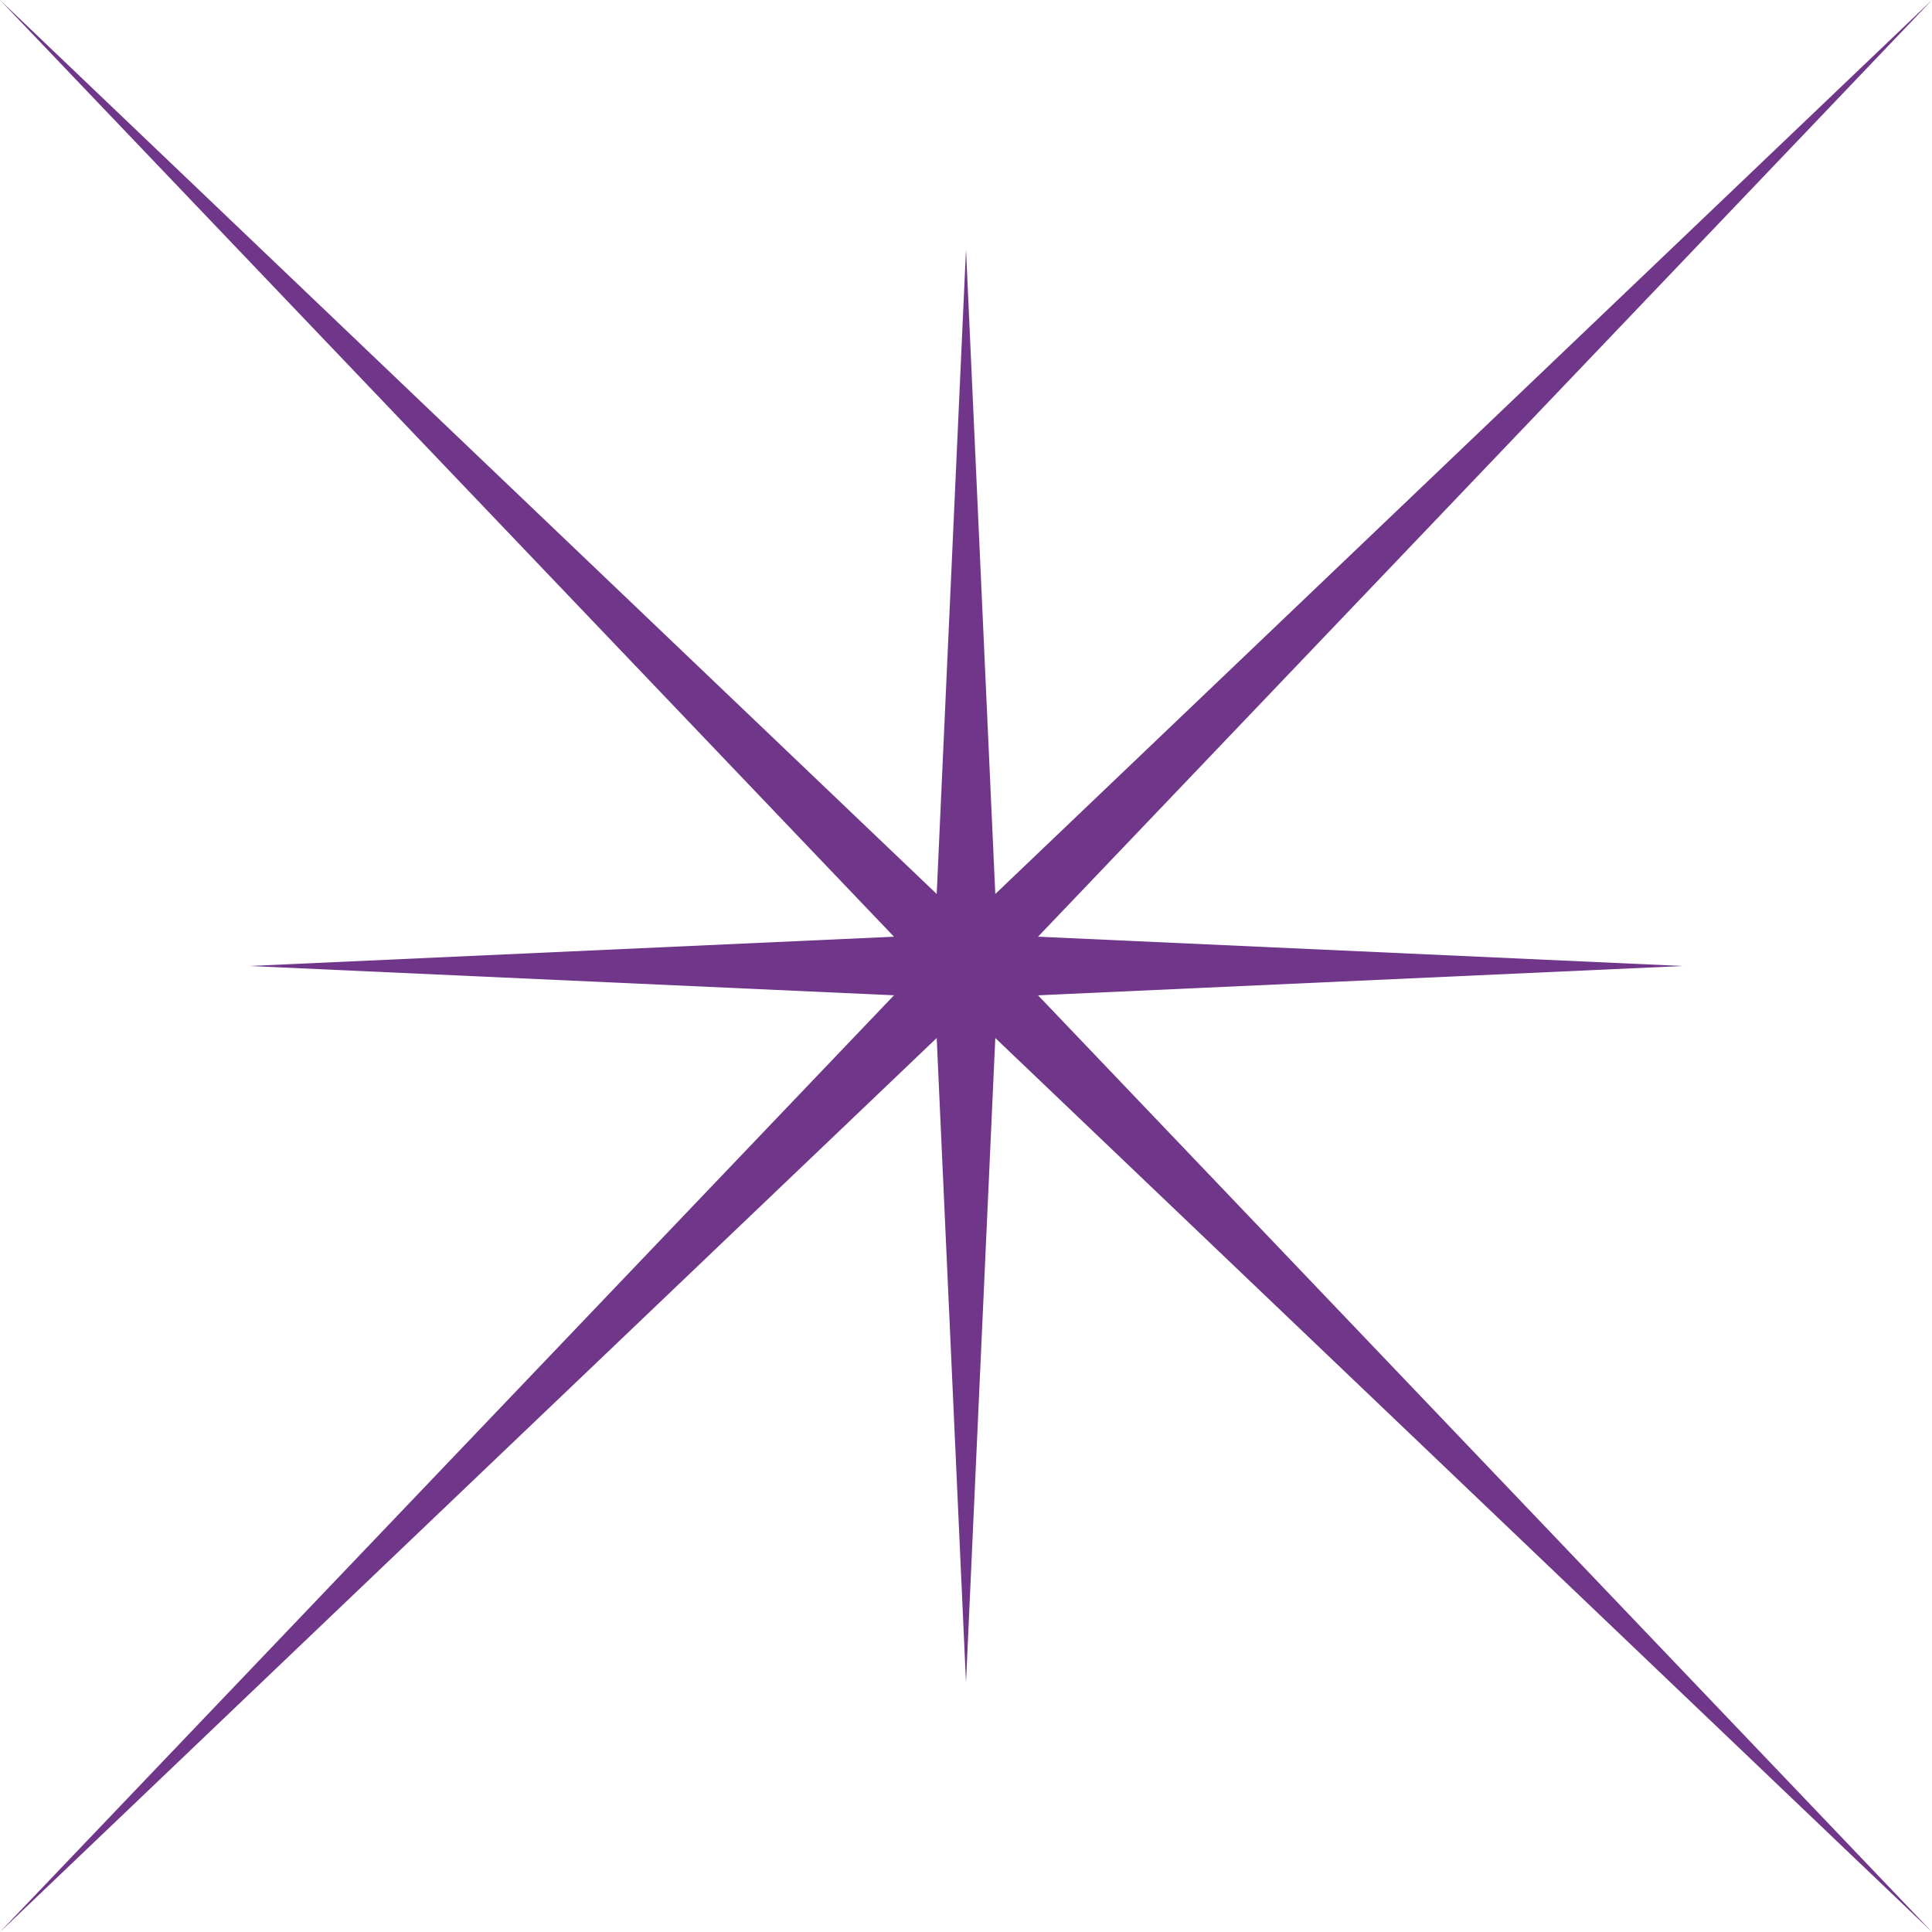 <?xml version="1.0" encoding="UTF-8"?> <svg xmlns="http://www.w3.org/2000/svg" width="56" height="56" viewBox="0 0 56 56" fill="none"> <path d="M0 0L28 26.723L56 0L29.277 28L56 56L28 29.277L0 56L26.723 28L0 0Z" fill="#6F3689"></path> <path d="M28 7.226L28.903 27.097L48.774 28L28.903 28.903L28 48.774L27.097 28.903L7.226 28L27.097 27.097L28 7.226Z" fill="#6F3689"></path> </svg> 